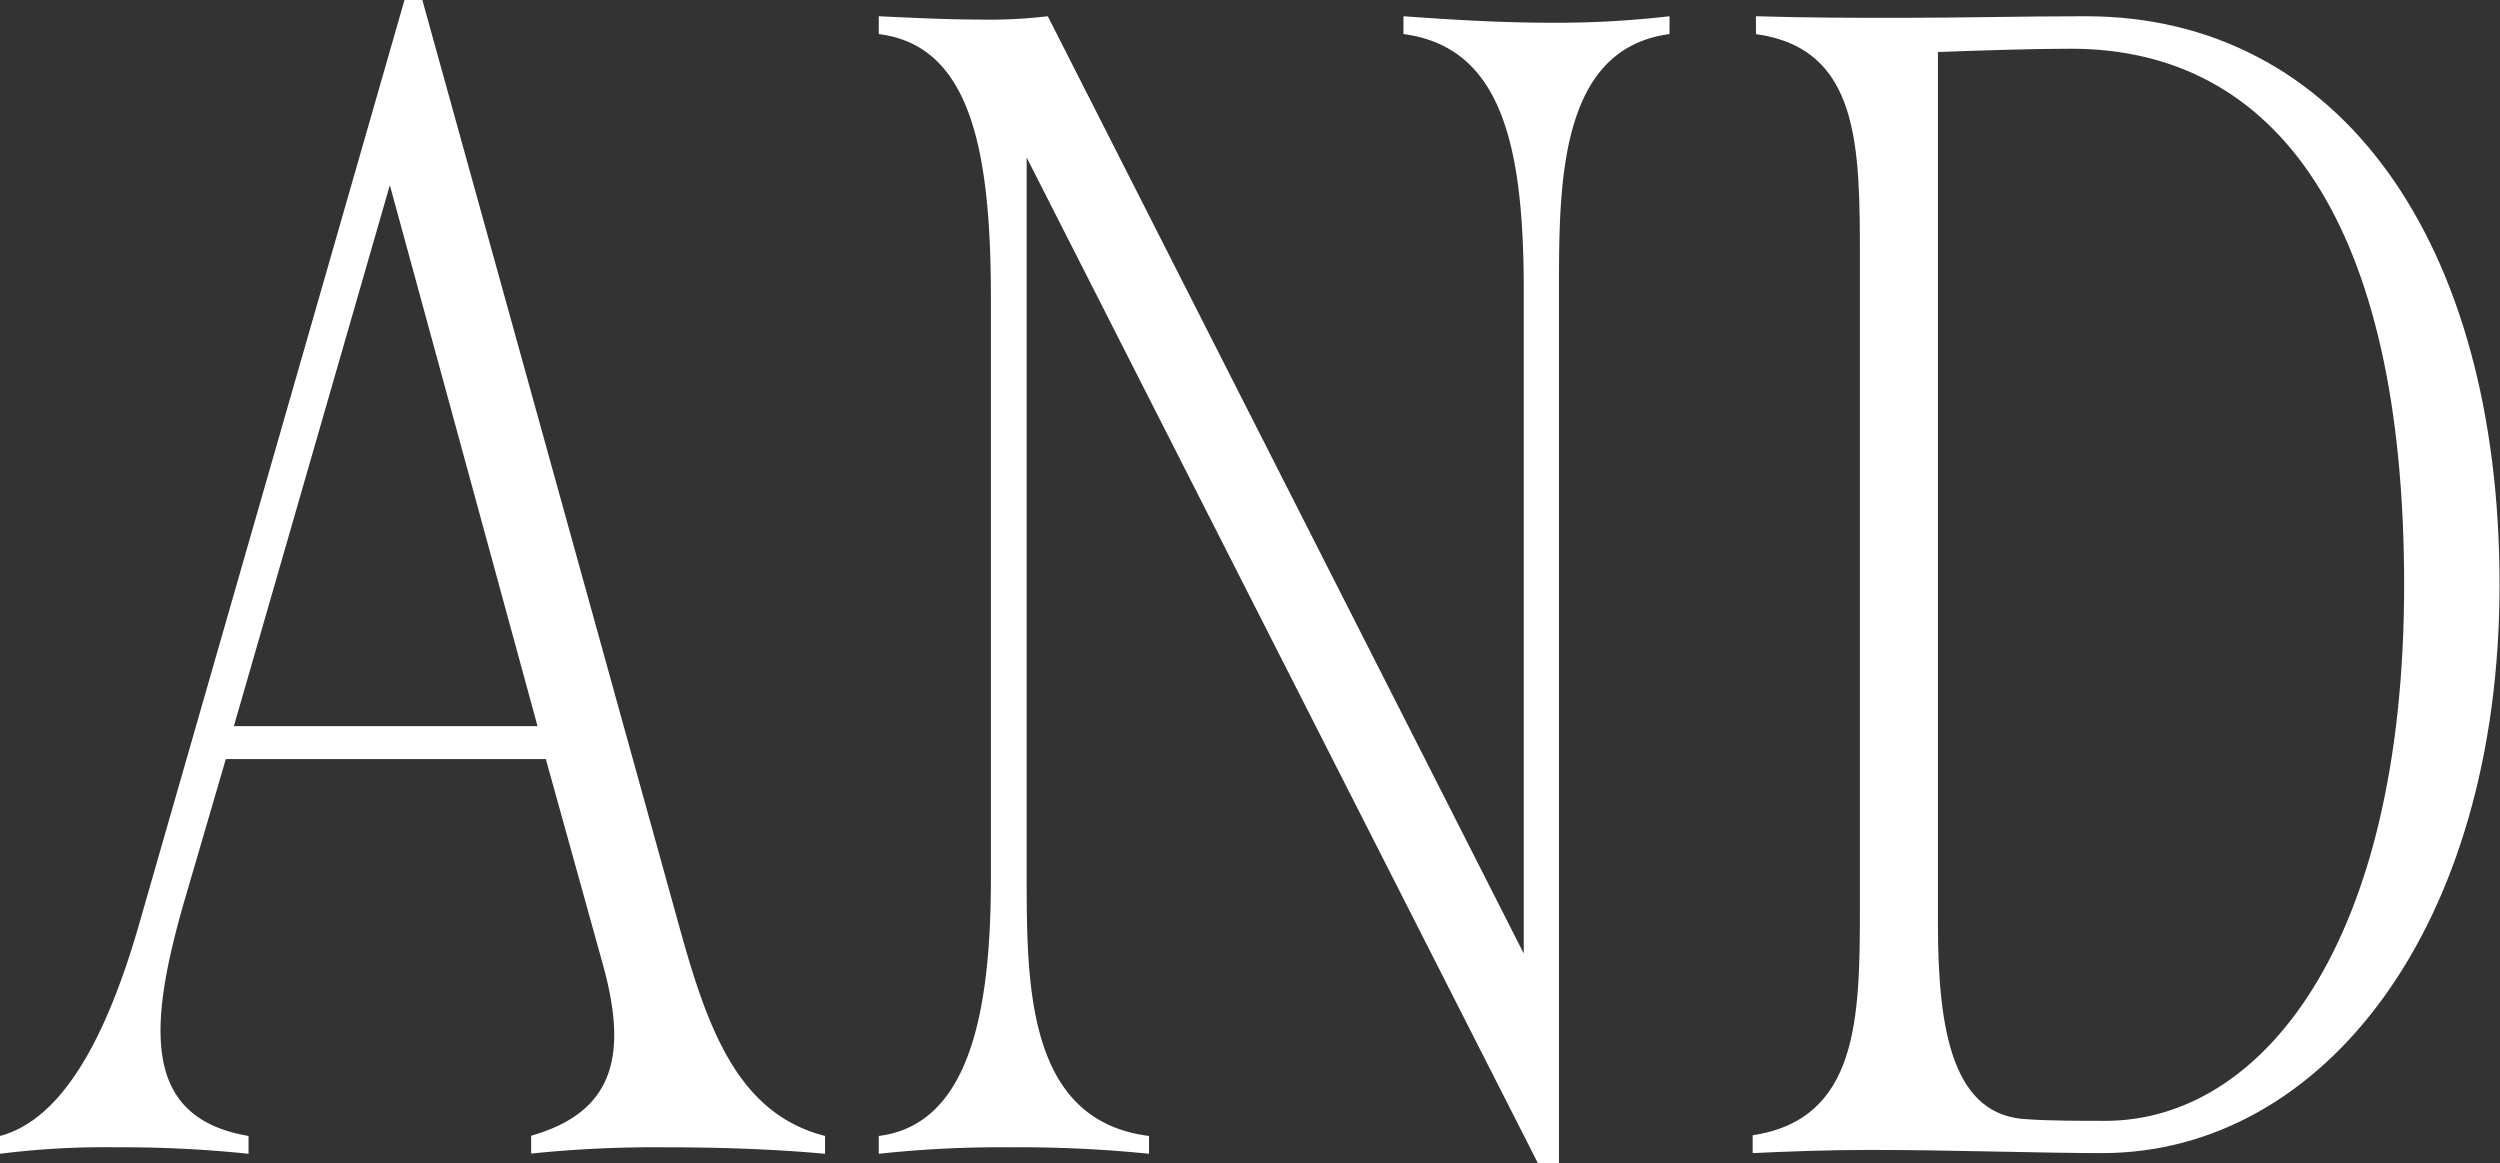 <svg viewBox="0 0 220.08 102.39" xmlns="http://www.w3.org/2000/svg"><rect x="0" y="0" width="220.08" height="102.39" fill="#333333" stroke="none"/><g fill="#fff"><path d="m60.06 82.51-22.88-82.51h-1.57l-23.45 81.66c-3.16 10.86-7.16 17.01-12.16 18.34v1.57a72.92 72.92 0 0 1 10.3-.57 106.22 106.22 0 0 1 11.58.57v-1.57c-9.3-1.57-8.87-9.44-5.72-20.45l3.72-12.73h28.17l5 18c2.15 7.72 1.29 13-6.29 15.16v1.57a106.33 106.33 0 0 1 11.87-.55c4.43 0 9.3.14 14 .57v-1.57c-7.42-1.9-10.14-8.91-12.57-17.49zm-39.47-18.59 13.73-47.62 13 47.62z"/><path d="m123.55 1.43v1.57c8.73 1.15 10.59 10 10.59 22.6v58.34l-41.9-82.51a43.74 43.74 0 0 1 -6.15.29c-2.72 0-5.72-.15-8.73-.29v1.57c8 1 9.87 10 9.87 23.17v51.2c0 11.63-1.86 21.63-9.87 22.63v1.57a99.62 99.62 0 0 1 11.64-.57 111.47 111.47 0 0 1 12.15.57v-1.57c-10.63-1.33-10.77-13-10.77-22.63v-63.5l45 88.52h1.86v-76.79c0-9.44 0-21.31 9.73-22.6v-1.57a85.89 85.89 0 0 1 -10.55.57c-4.42 0-8.86-.28-12.87-.57z"/><path d="m183.61 1.43c-5.57 0-11 .14-16.3.14-4.15 0-8 0-12.73-.14v1.57c9.15 1.29 9.15 9.87 9.15 19.88v57.06c0 9.73-.14 18.59-9.44 20v1.57c3-.14 6.73-.28 10.3-.28 7.29 0 15 .28 20.45.28 19.45 0 35-19.87 35-50.05s-14.12-50.03-36.43-50.03zm1.72 97.24c-2.29 0-4.87 0-6.87-.14-6.46-.28-7.86-7.53-7.86-17.16v-76.79c4-.15 8.44-.29 11.72-.29 18.17 0 29.32 15.45 29.32 47.19s-12.58 47.19-26.31 47.19z"/></g></svg>